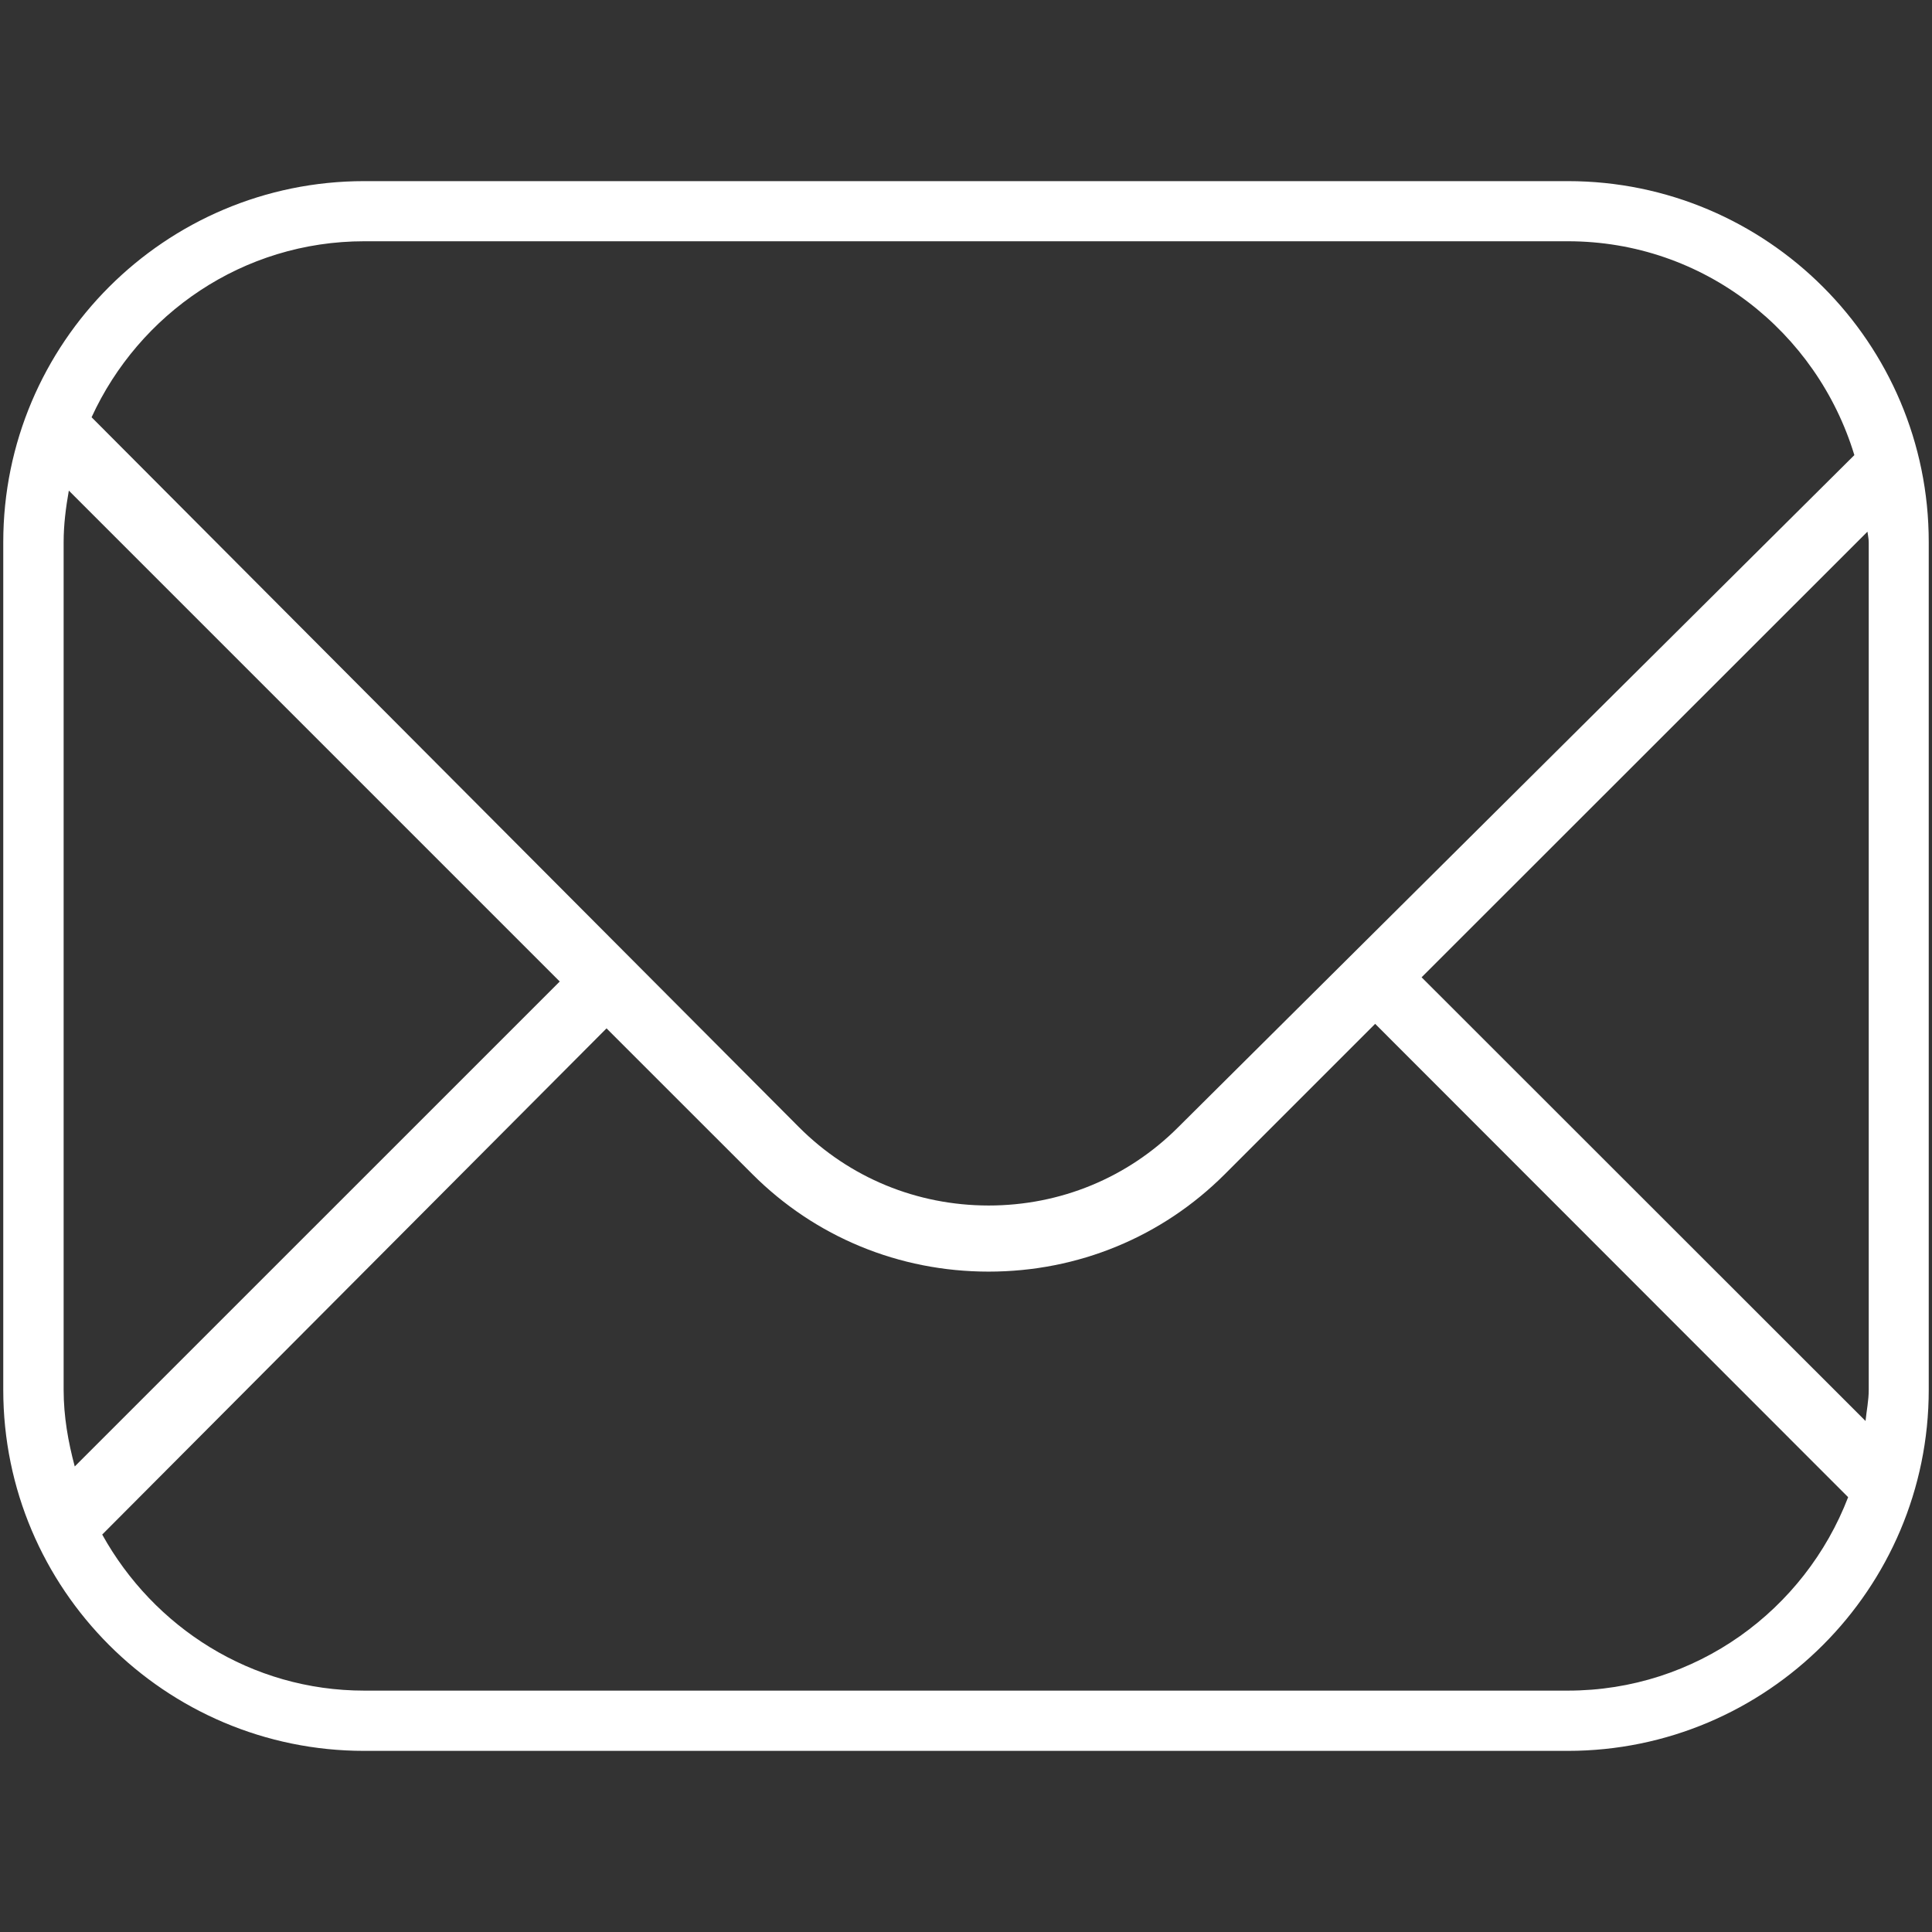 <?xml version="1.0" encoding="utf-8"?>
<!-- Generator: Adobe Illustrator 16.0.0, SVG Export Plug-In . SVG Version: 6.00 Build 0)  -->
<!DOCTYPE svg PUBLIC "-//W3C//DTD SVG 1.1//EN" "http://www.w3.org/Graphics/SVG/1.1/DTD/svg11.dtd">
<svg version="1.1" id="Layer_1" xmlns="http://www.w3.org/2000/svg" xmlns:xlink="http://www.w3.org/1999/xlink" x="0px" y="0px"
	 width="32px" height="32px" viewBox="0 0 32 32" enable-background="new 0 0 32 32" xml:space="preserve">
<rect x="0" y="0" width="32" height="32" fill="#333333" stroke="none"/>
<path fill="#FFFFFF" d="M25.968,3H6.034c-3.3,0-5.98,2.68-5.98,5.98v14.04c0,3.299,2.682,5.98,5.979,5.98h19.934
	c3.299,0,5.979-2.682,5.979-5.98V8.98C31.948,5.68,29.267,3,25.968,3z M30.952,8.98v14.04c0,0.176-0.035,0.34-0.053,0.516
	l-7.353-7.349l7.385-7.381C30.937,8.861,30.952,8.919,30.952,8.98z M6.034,3.996h19.934c2.248,0,4.125,1.498,4.746,3.542
	L19.511,18.674c-0.834,0.833-1.947,1.293-3.136,1.293c-0.001,0-0.001,0-0.001,0c-1.188-0.001-2.303-0.46-3.137-1.294L1.517,6.911
	C2.304,5.195,4.024,3.996,6.034,3.996z M1.054,23.02V8.98c0-0.293,0.037-0.576,0.086-0.854l8.131,8.131l-8.033,8.032
	C1.129,23.882,1.054,23.461,1.054,23.02z M25.968,28.002H6.034c-1.876,0-3.49-1.051-4.341-2.585l8.353-8.384l2.416,2.415
	c1.041,1.041,2.431,1.614,3.912,1.614c0,0,0,0,0.001,0c1.482,0,2.871-0.573,3.912-1.614l2.49-2.49l7.834,7.84
	C29.892,26.668,28.091,28.002,25.968,28.002z"/>
</svg>
